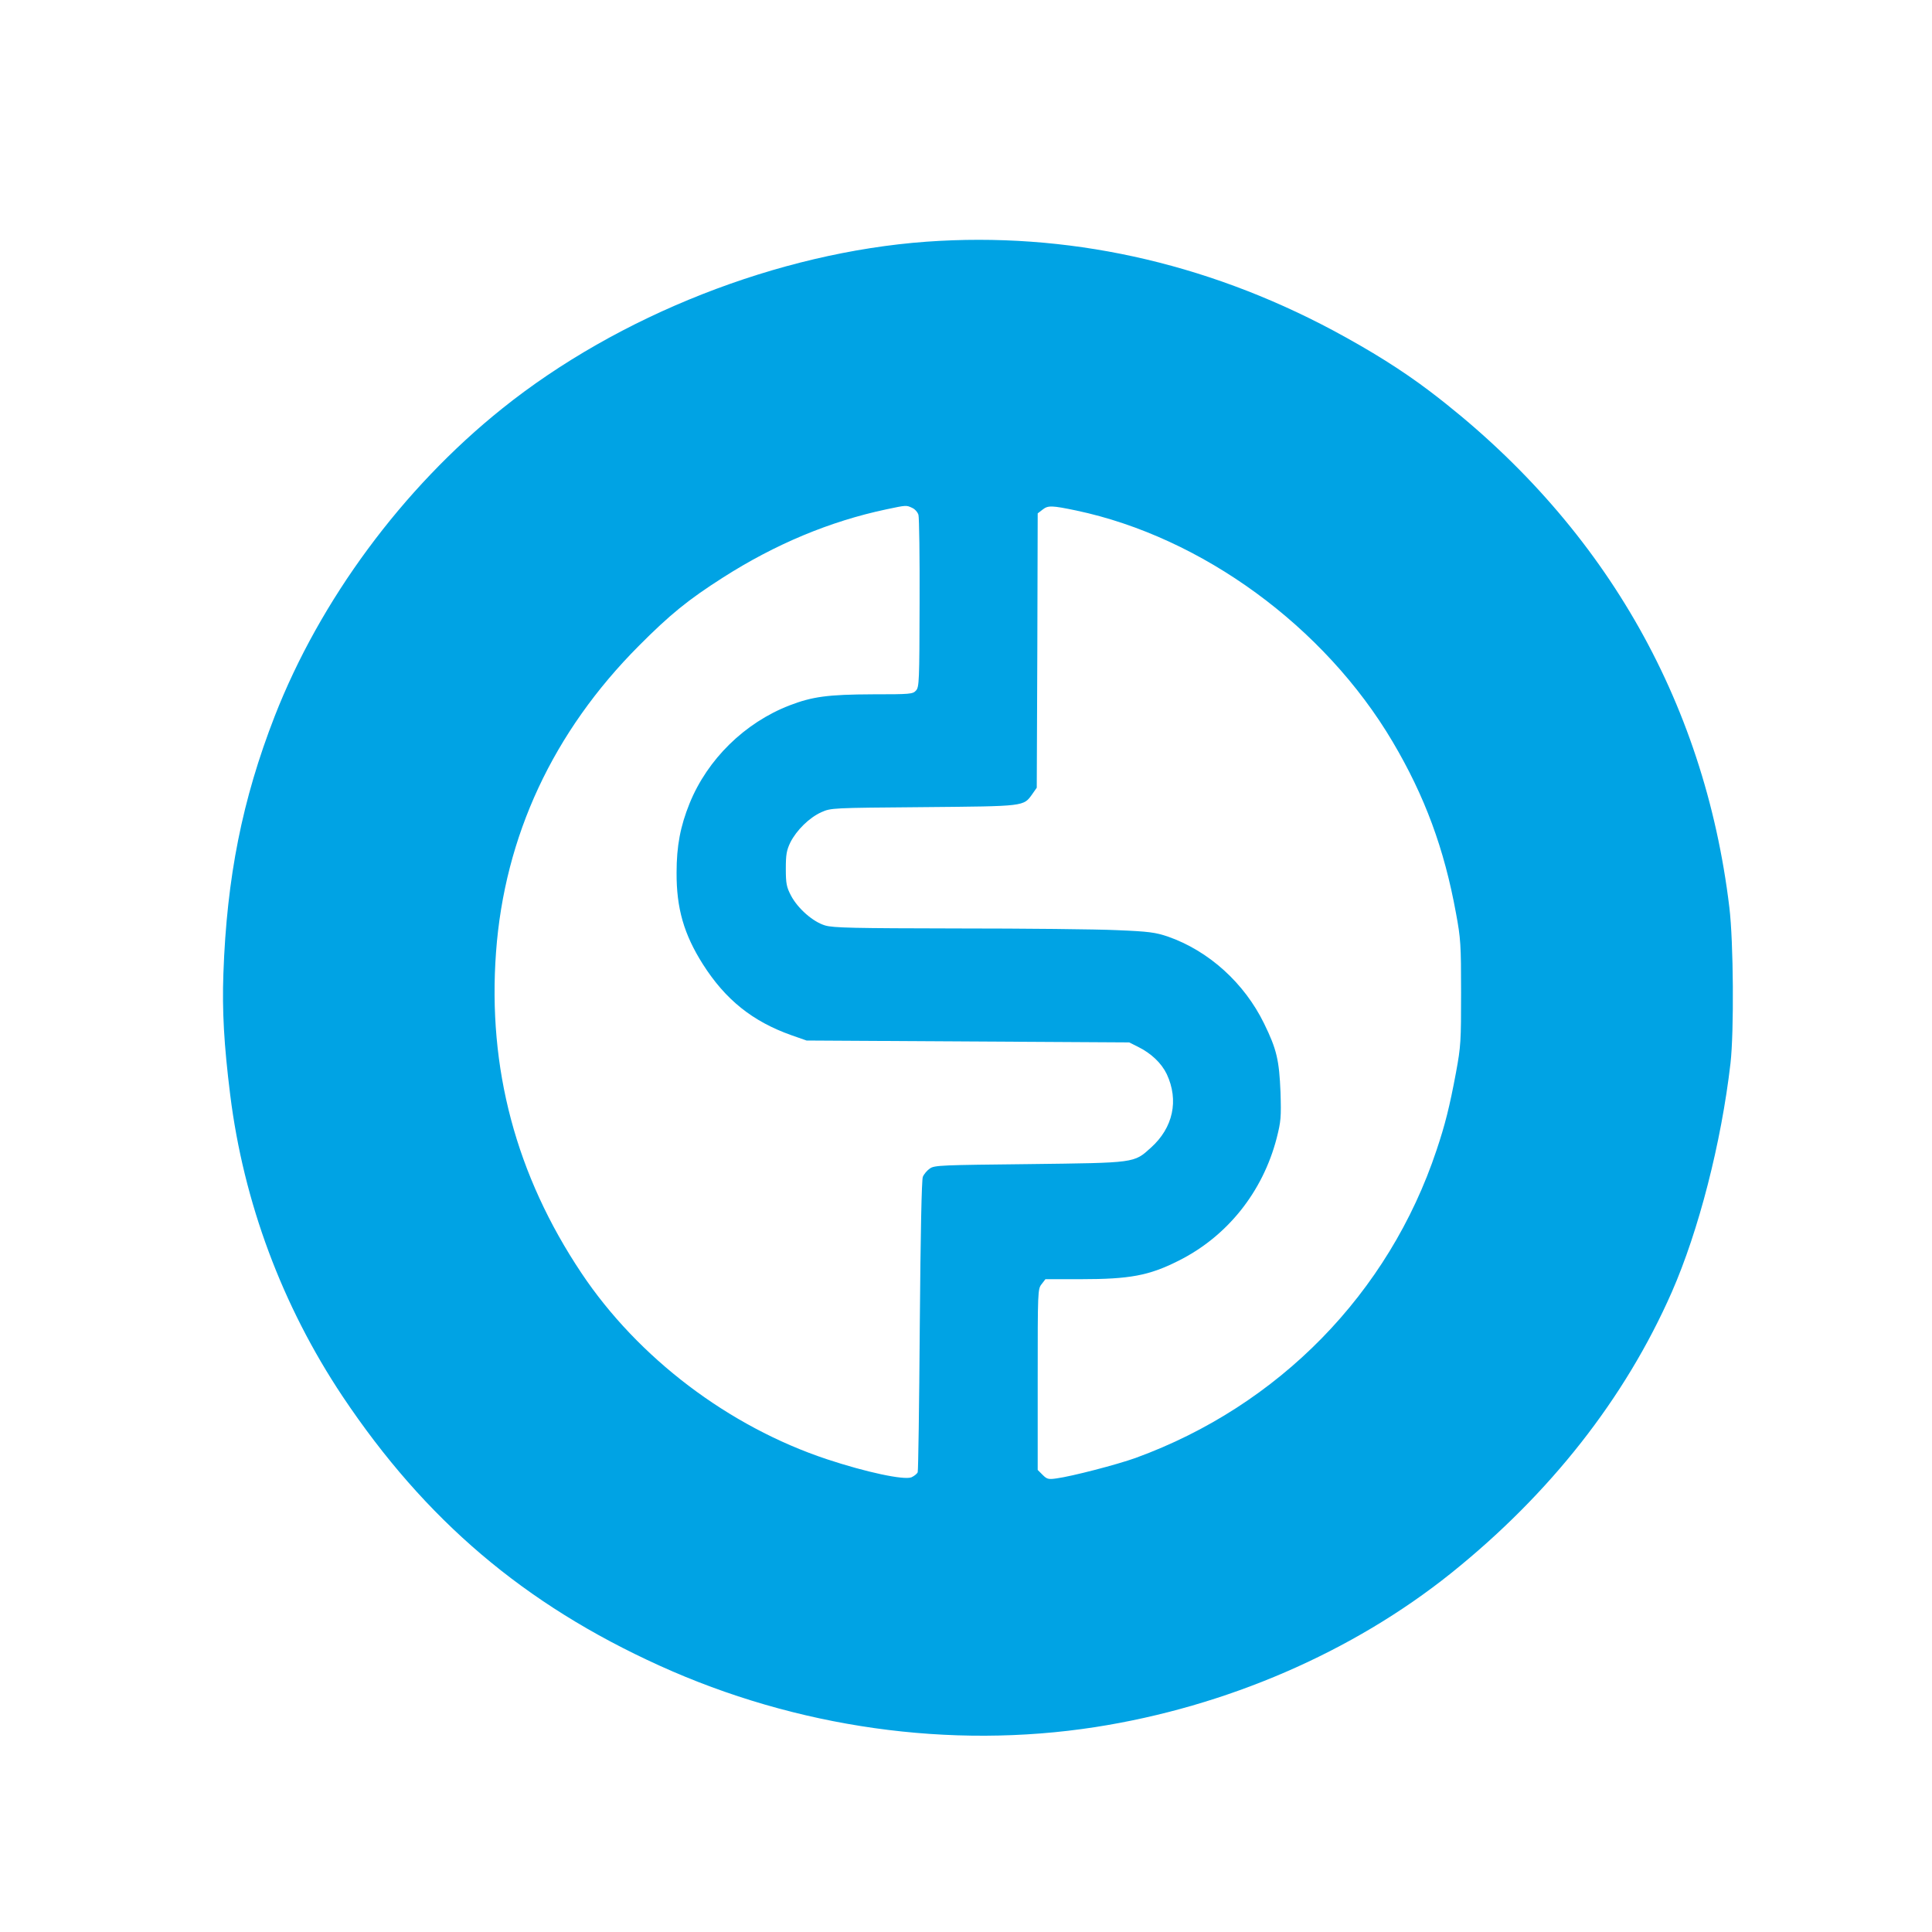 <?xml version="1.0" standalone="no"?>
<!DOCTYPE svg PUBLIC "-//W3C//DTD SVG 20010904//EN"
 "http://www.w3.org/TR/2001/REC-SVG-20010904/DTD/svg10.dtd">
<svg version="1.0" xmlns="http://www.w3.org/2000/svg"
 width="1024pt" height="1024pt" viewBox="0 0 1024 1024"
 preserveAspectRatio="xMidYMid meet">

<g transform="translate(0,1024) scale(0.1,-0.1)"
fill="#00a3e4" stroke="none">
<path d="M4911 8959 c-785 -57 -1633 -390 -2250 -885 -528 -423 -965 -1015
-1205 -1630 -172 -442 -254 -854 -272 -1364 -7 -198 3 -377 36 -642 71 -571
276 -1119 595 -1598 439 -657 964 -1103 1680 -1428 727 -330 1542 -445 2310
-326 695 108 1363 397 1885 815 525 421 923 927 1171 1491 142 324 262 789
311 1213 19 166 16 644 -6 825 -133 1106 -677 2044 -1586 2735 -149 113 -312
215 -517 325 -680 362 -1412 522 -2152 469z m-76 -1411 c14 -6 29 -23 33 -37
4 -14 7 -225 6 -469 -1 -411 -2 -444 -19 -462 -17 -19 -31 -20 -229 -20 -238
-1 -320 -12 -442 -59 -237 -92 -434 -285 -529 -519 -49 -121 -69 -226 -69
-367 -1 -189 39 -327 139 -485 120 -189 264 -304 470 -377 l80 -28 855 -5 855
-5 46 -23 c71 -35 125 -87 153 -145 65 -139 34 -284 -84 -390 -91 -82 -79 -80
-645 -87 -460 -5 -502 -6 -526 -23 -15 -10 -32 -30 -38 -45 -6 -18 -12 -290
-16 -789 -3 -419 -8 -768 -11 -776 -3 -8 -18 -20 -33 -27 -40 -16 -241 27
-449 96 -520 173 -1000 537 -1300 986 -347 519 -498 1086 -453 1701 45 616
303 1168 756 1623 166 167 262 245 447 363 277 177 567 298 864 361 109 23
107 23 139 8z m870 -14 c666 -141 1315 -615 1676 -1225 171 -289 274 -568 336
-909 25 -134 27 -167 27 -420 0 -259 -1 -284 -27 -425 -34 -182 -58 -277 -103
-411 -253 -759 -837 -1355 -1594 -1631 -100 -36 -339 -98 -421 -109 -42 -6
-50 -4 -73 19 l-26 26 0 479 c0 470 0 480 21 506 l20 26 187 0 c260 0 362 19
517 97 259 129 448 365 522 652 22 87 24 109 20 241 -7 171 -20 228 -87 365
-105 215 -293 385 -510 461 -66 22 -99 27 -270 34 -107 5 -488 9 -846 9 -550
1 -658 3 -701 16 -64 19 -145 90 -181 159 -23 44 -27 63 -27 141 0 76 4 98 24
140 33 65 100 131 164 160 52 23 54 23 542 27 542 5 529 3 577 70 l23 33 3
727 2 727 26 20 c29 23 49 22 179 -5z"/>
</g>
</svg>
